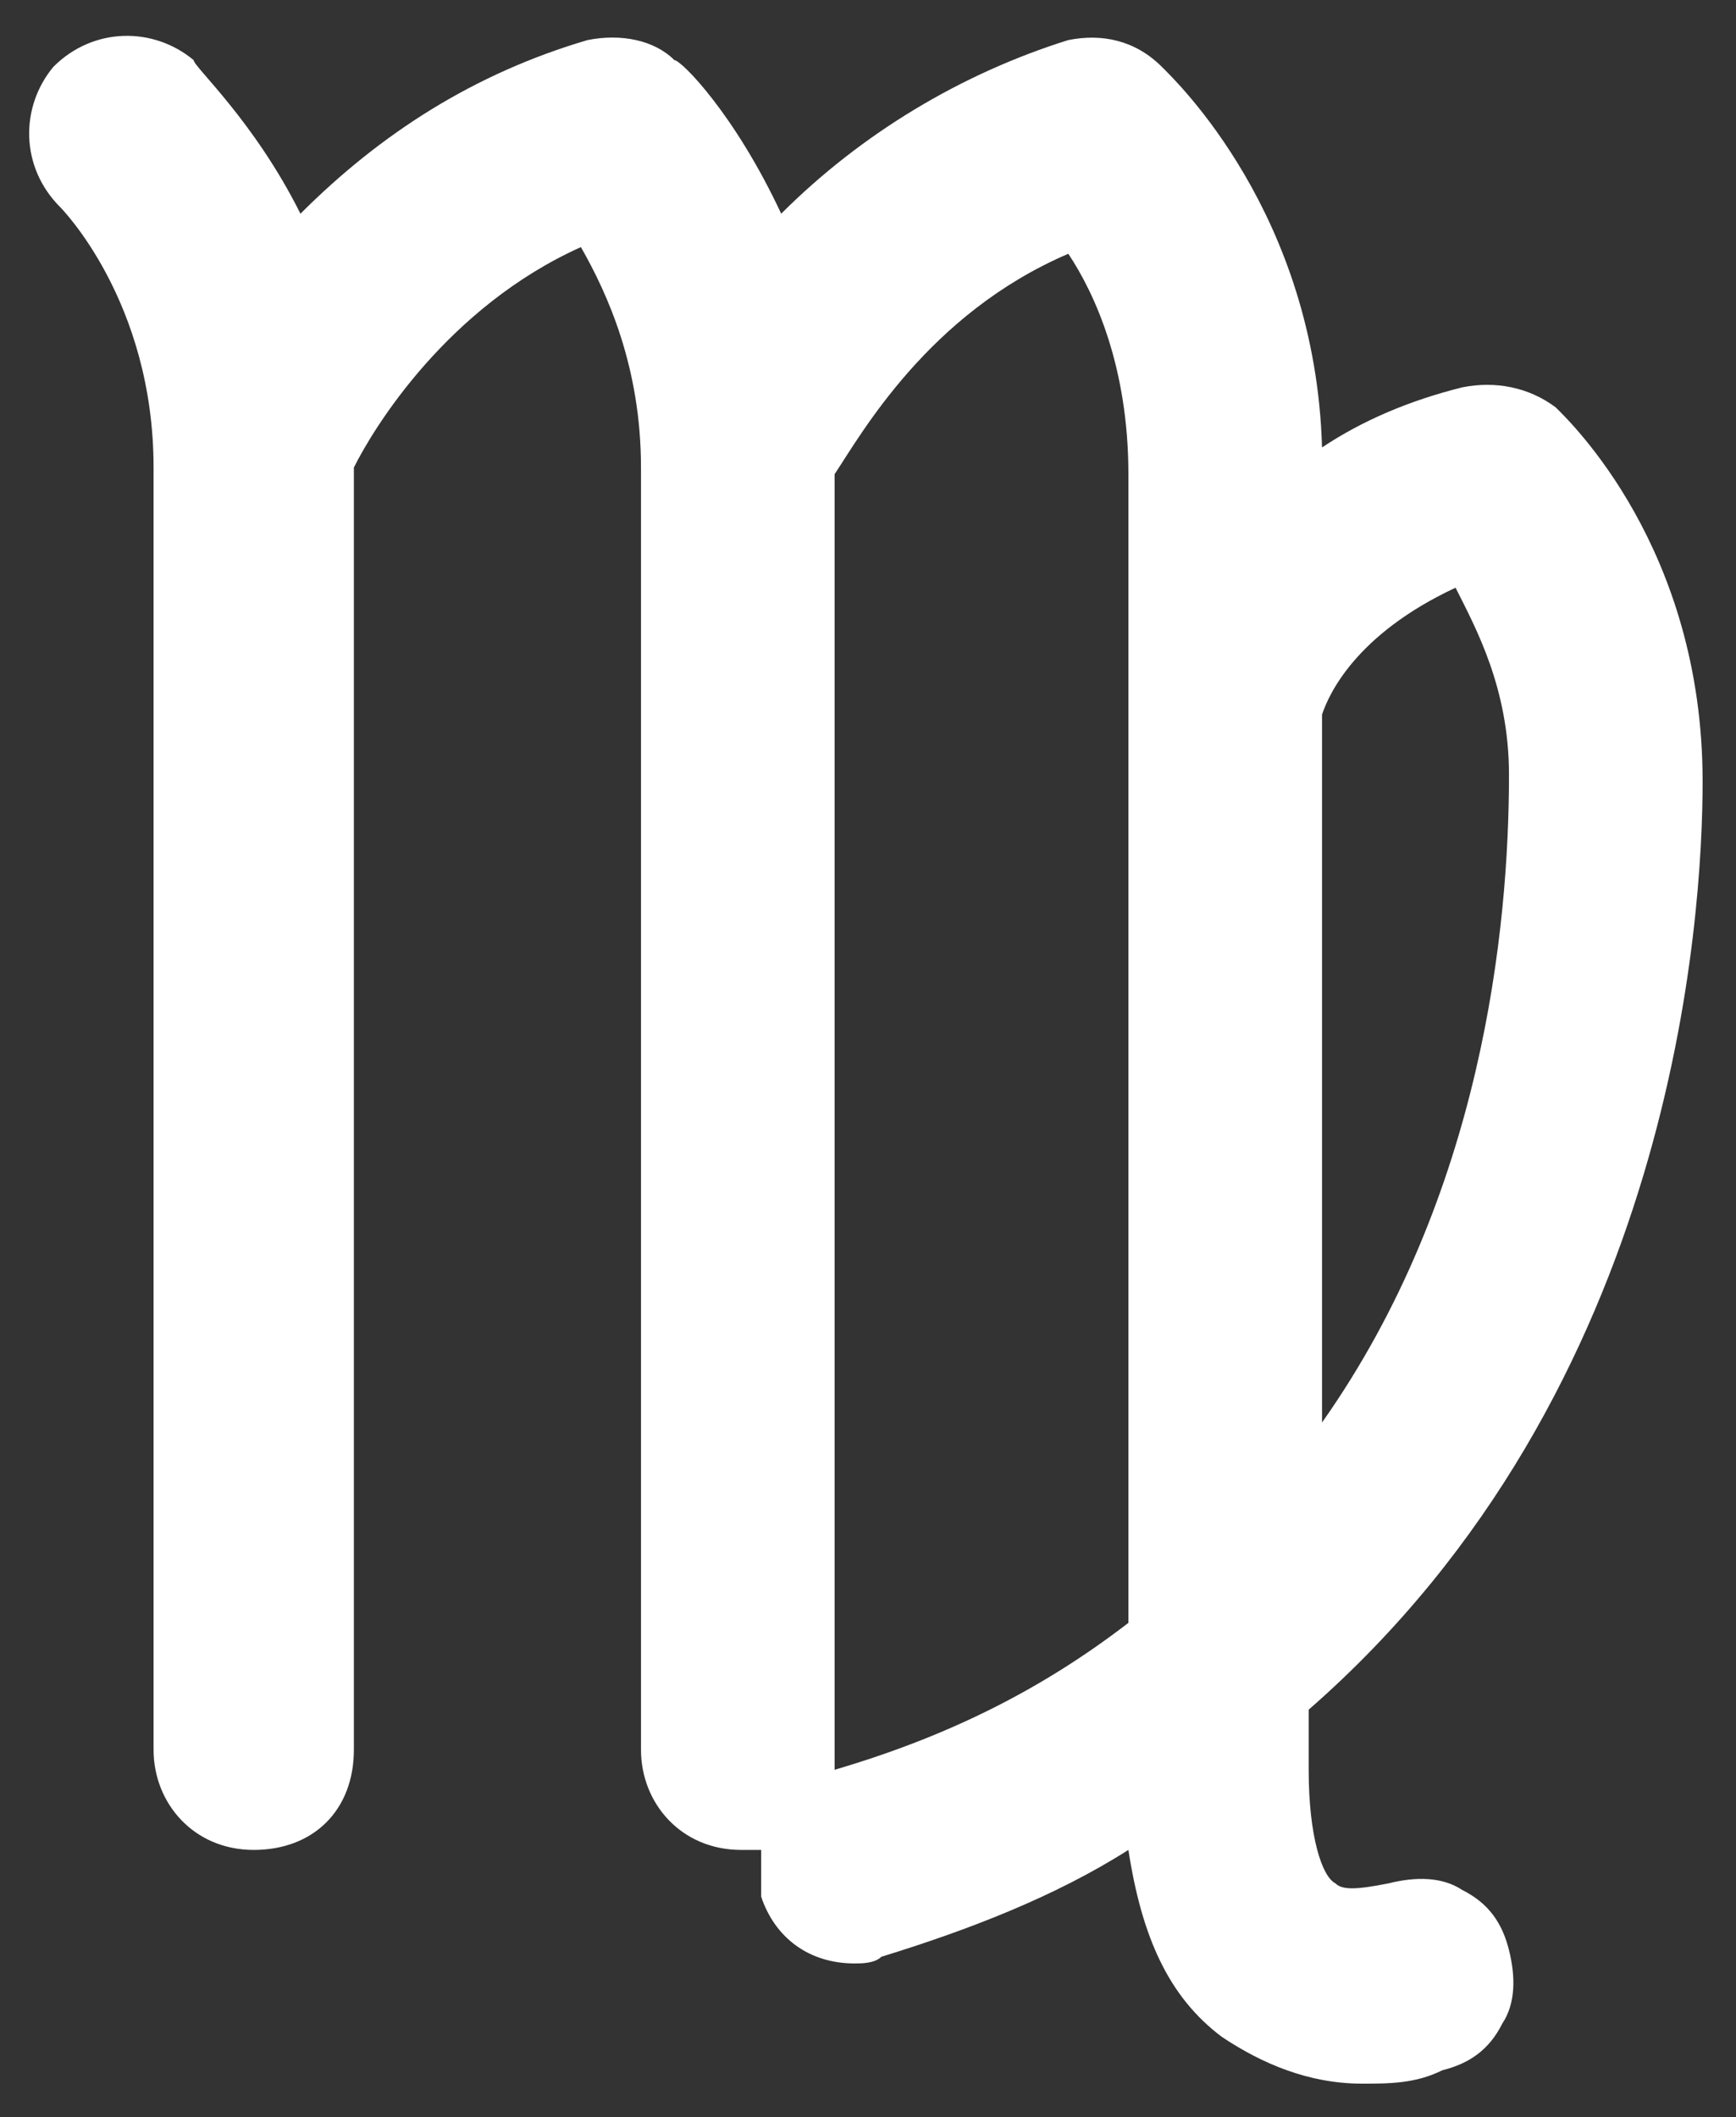 <?xml version="1.0" encoding="utf-8"?>
<!-- Generator: Adobe Illustrator 19.2.0, SVG Export Plug-In . SVG Version: 6.00 Build 0)  -->
<svg version="1.1" id="Layer_1" xmlns="http://www.w3.org/2000/svg" xmlns:xlink="http://www.w3.org/1999/xlink" x="0px" y="0px"
	 viewBox="0 0 26 31.7" style="enable-background:new 0 0 26 31.7;" xml:space="preserve">
<rect x="0" y="0" width="26" height="31.7" fill="#333333" stroke="none"/>
<style type="text/css">
	.st0{fill:#FFFFFF;}
</style>
<path class="st0" d="M25.5,11.7c0-3.5-2-5.4-2.2-5.6c-0.4-0.3-0.9-0.4-1.4-0.3c-0.8,0.2-1.5,0.5-2.1,0.9c-0.1-3.5-2.2-5.5-2.4-5.7
	C17,0.6,16.5,0.5,16,0.6c-1.6,0.5-3.1,1.4-4.3,2.6c-0.7-1.5-1.5-2.3-1.6-2.3C9.8,0.6,9.3,0.5,8.8,0.6C7.1,1.1,5.7,2,4.5,3.2
	C3.8,1.8,2.9,1,2.9,0.9C2.3,0.4,1.4,0.4,0.8,1C0.3,1.6,0.3,2.5,0.9,3.1c0,0,1.4,1.4,1.4,3.9v19.2c0,0.8,0.6,1.5,1.5,1.5
	s1.5-0.6,1.5-1.5V7c0.3-0.6,1.4-2.4,3.4-3.3C9.1,4.4,9.6,5.5,9.6,7v19.2c0,0.8,0.6,1.5,1.5,1.5c0.1,0,0.2,0,0.3,0c0,0.2,0,0.4,0,0.7
	c0.2,0.6,0.7,1,1.4,1c0.1,0,0.3,0,0.4-0.1c1.3-0.4,2.6-0.9,3.7-1.6c0.2,1.3,0.6,2.2,1.4,2.8c0.6,0.4,1.3,0.7,2.1,0.7
	c0.4,0,0.8,0,1.2-0.2c0.4-0.1,0.7-0.3,0.9-0.7c0.2-0.3,0.2-0.7,0.1-1.1c-0.1-0.4-0.3-0.7-0.7-0.9c-0.3-0.2-0.7-0.2-1.1-0.1
	c-0.5,0.1-0.7,0.1-0.8,0c-0.2-0.1-0.4-0.7-0.4-1.7v-0.9C25.1,20.8,25.5,13.7,25.5,11.7z M19.8,21.3V10.7c0.1-0.3,0.5-1.2,2-1.9
	c0.3,0.6,0.8,1.5,0.8,2.8C22.6,13.9,22.2,17.9,19.8,21.3z M16,3.8c0.4,0.6,0.9,1.7,0.9,3.3v17.2c-1.3,1-2.7,1.7-4.4,2.2
	c0-0.1,0-0.1,0-0.2V7.1C12.9,6.5,13.9,4.7,16,3.8z"/>
</svg>
